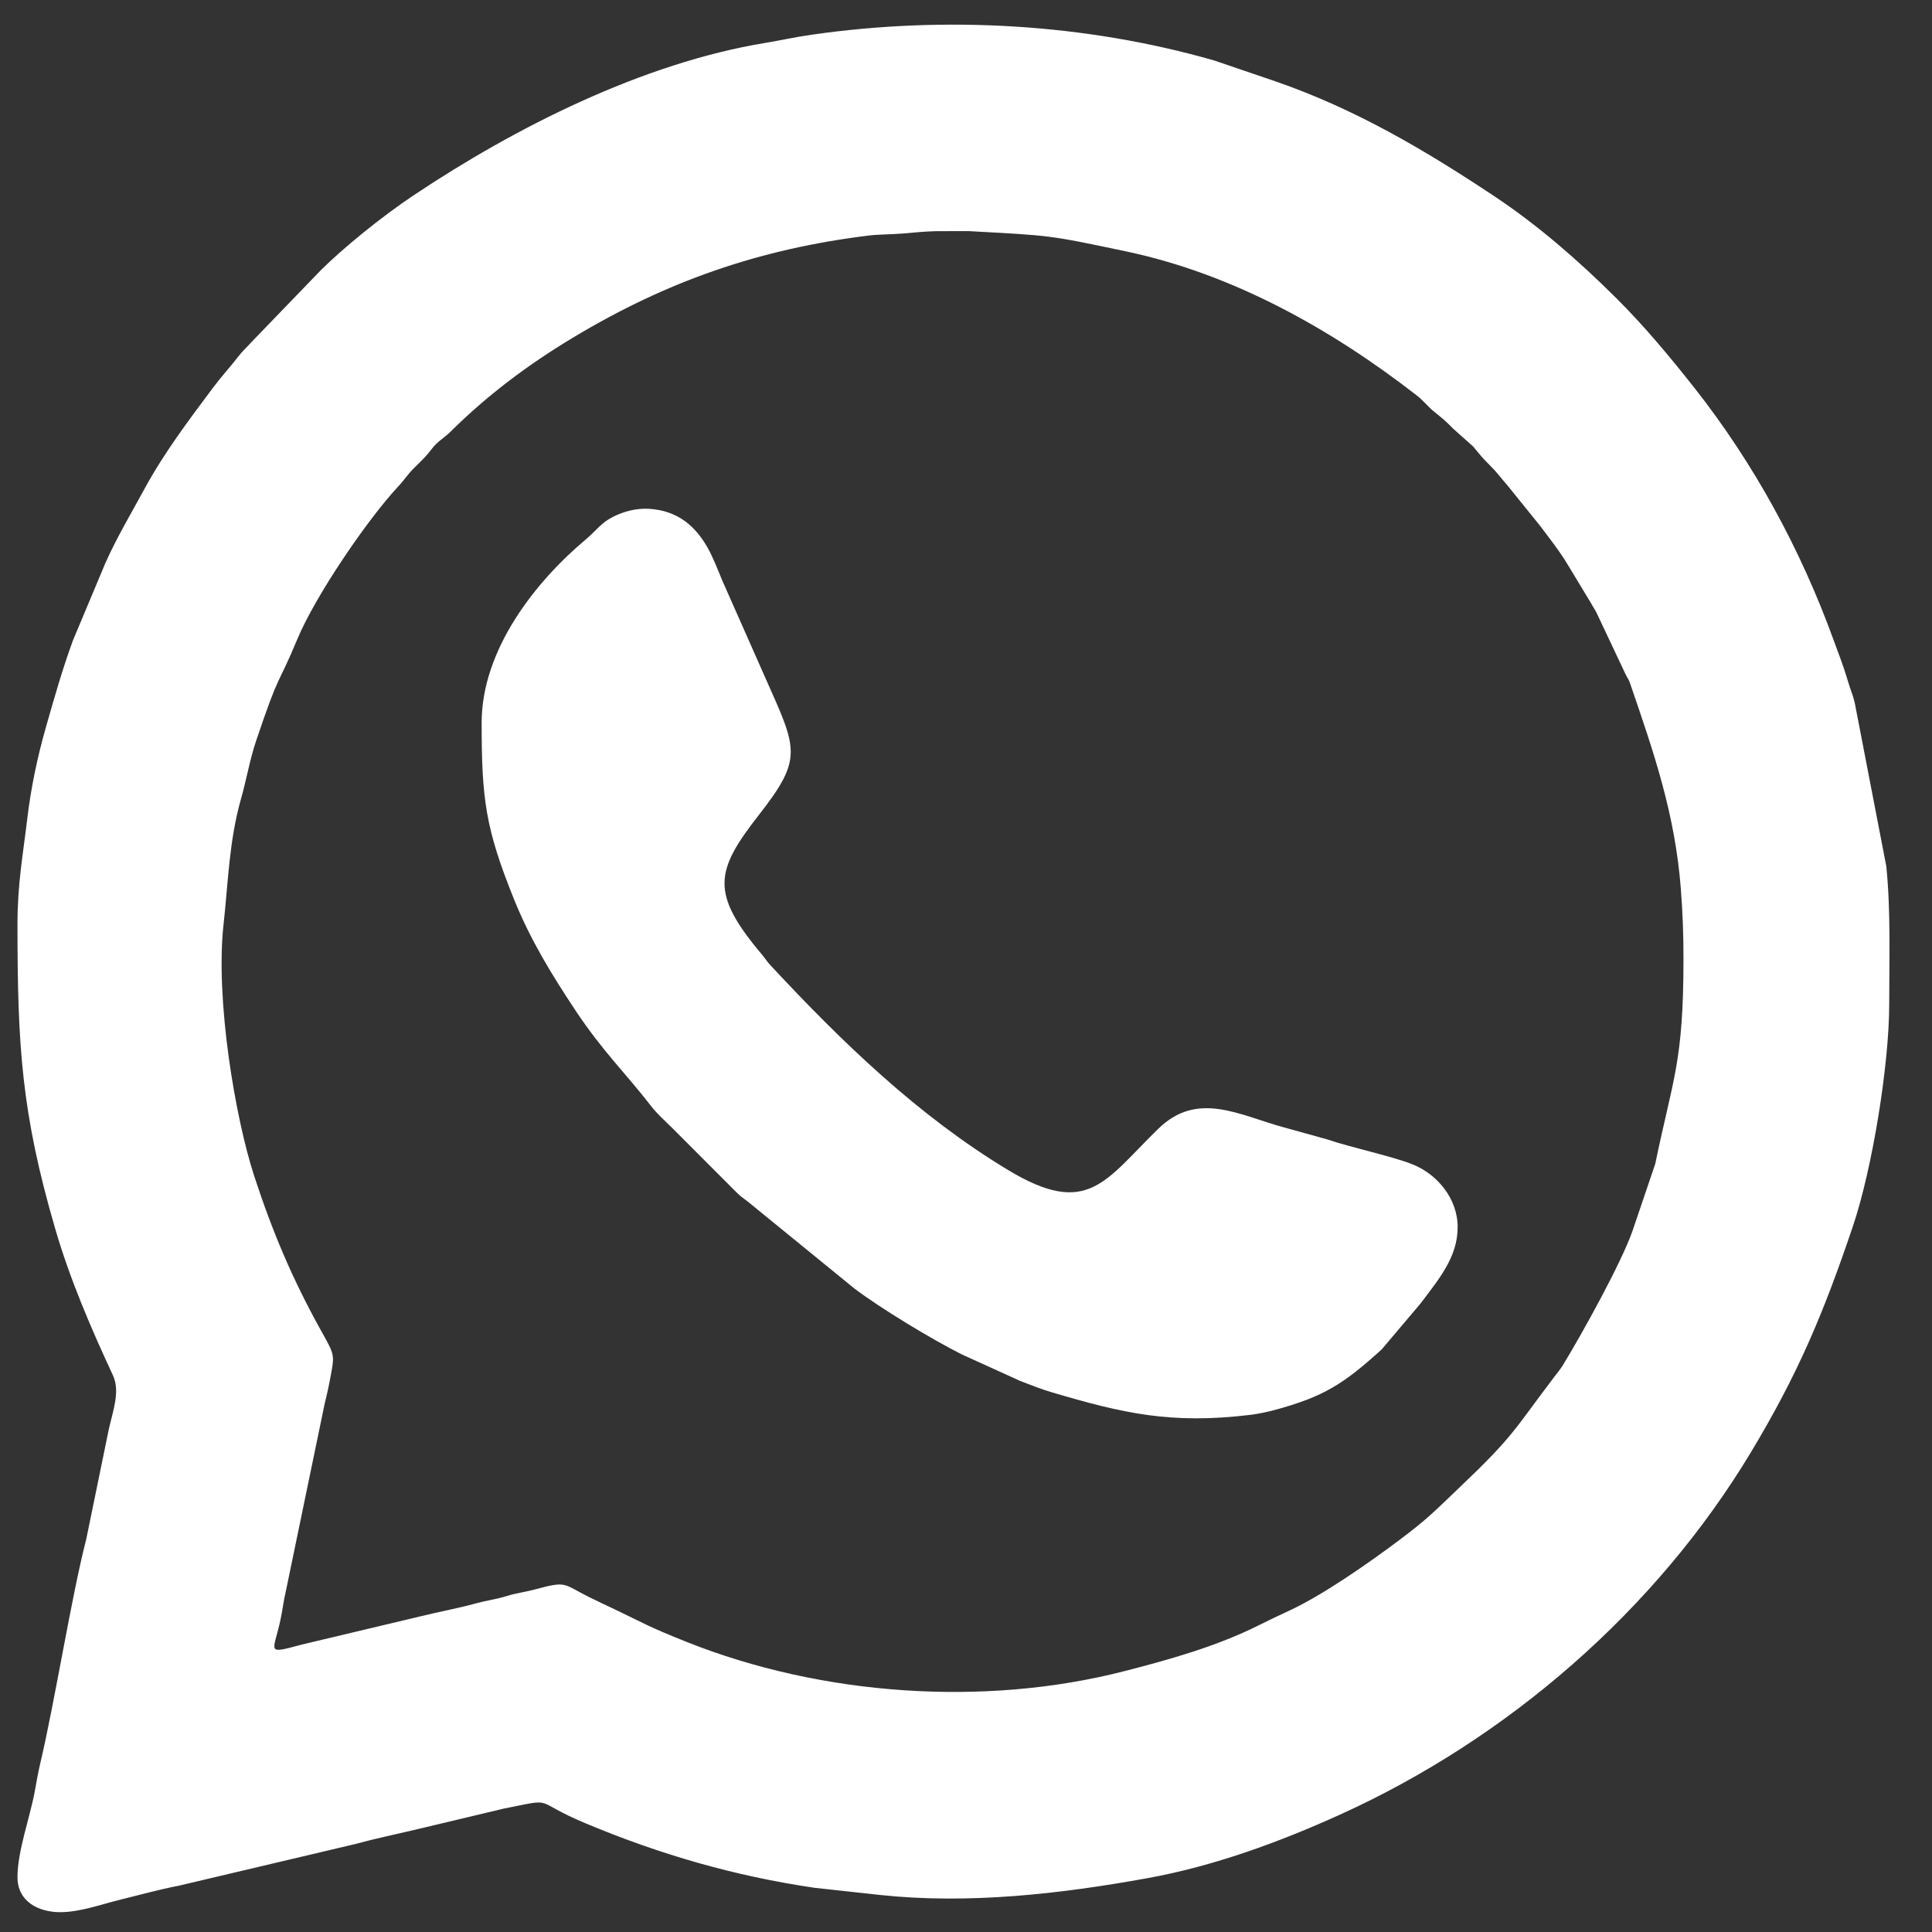 <?xml version="1.0" encoding="UTF-8"?>
<!DOCTYPE svg PUBLIC "-//W3C//DTD SVG 1.1//EN" "http://www.w3.org/Graphics/SVG/1.1/DTD/svg11.dtd">
<!-- Creator: CorelDRAW 2020 (64 Bit) -->
<svg xmlns="http://www.w3.org/2000/svg" xml:space="preserve" width="42.333mm" height="42.333mm" version="1.1" style="shape-rendering:geometricPrecision; text-rendering:geometricPrecision; image-rendering:optimizeQuality; fill-rule:evenodd; clip-rule:evenodd"
viewBox="0 0 4233.32 4233.32"
 xmlns:xlink="http://www.w3.org/1999/xlink"
 xmlns:xodm="http://www.corel.com/coreldraw/odm/2003">
 <rect x="0" y="0" width="4233.32" height="4233.32" fill="#333333" stroke="none"/>
 <defs>
  <style type="text/css">
   <![CDATA[
    .fil0 {fill:white}
   ]]>
  </style>
 </defs>
 <g id="Camada_x0020_1">
  <g id="_1372597853728">
   <g id="_1984502809392">
    <g id="_2187047498832">
     <g id="_1682221676256">
      <g id="_2228111428656">
       <g id="_2493365681824">
        <g id="_1527776972672">
         <g id="_1527657011280">
          <g id="_2435878392624">
           <g id="_1570322531200">
            <g id="_1890499195168">
             <g id="_2226214002864">
              <g id="_2162754951984">
               <path class="fil0" d="M3688.77 2100.75c0,227.1 -22.82,261.03 -61.86,449.44l-50.13 147.8c-25.21,70.93 -108.78,222.07 -152.15,293.15 -5.52,9.01 -13.62,18.81 -20.98,28.5 -87.18,114.77 -85.62,125.45 -205.65,239.65 -54.17,51.54 -68.06,67.32 -132.06,115.35 -66.45,49.88 -166.67,120.1 -241.18,154.66 -23.85,11.06 -43.21,20.21 -66.89,32.06 -91.46,45.8 -194.88,74.93 -295.2,100.64 -306.84,78.6 -662.57,53.56 -958.08,-64.3 -87.6,-34.95 -92.07,-40.13 -158.89,-72 -21.02,-10.03 -34.88,-16.26 -55.76,-26.7 -57.15,-28.6 -46.89,-35.4 -117.25,-16.46 -22.51,6.08 -42.37,8.26 -62.34,14.62 -20.45,6.5 -46.37,10.25 -66.6,15.85 -41.15,11.39 -82.44,18.7 -124.76,29.18l-257.59 61.3c-80.3,21.49 -62.39,17.51 -47.17,-52.67 5.05,-23.25 7.07,-43.8 12.21,-64.78l81.11 -391.68c5.08,-26.78 9.67,-40.13 14.8,-67.65 11.44,-61.1 12.78,-53.89 -21.25,-115.39 -60.31,-109.07 -103.85,-211.33 -144.02,-334.28 -41.7,-127.7 -85.62,-387.68 -67.16,-552.44 10.06,-89.9 11.85,-181.89 38.37,-275 11.71,-41.12 19.09,-85.33 32.95,-126.47 53.58,-158.85 44.71,-113.05 90.43,-222.96 39.47,-94.9 153.97,-262.74 220.95,-334.31 14.53,-15.52 19.3,-25.2 35.64,-41.32 15.13,-14.93 24.82,-23.75 37.07,-39.9 14.48,-19.06 25.64,-22.66 42.8,-39.66 81.1,-80.3 169.63,-146.39 267.54,-205.27 205.41,-123.53 407.2,-193.63 645.31,-223.31 24.8,-3.1 47.97,-2.4 77.71,-4.77 24.44,-1.95 40.3,-4.15 71.94,-5.09l71.2 -0.16c182.24,10.11 171.96,7.86 345.93,44.54 233.5,49.23 449.51,170.2 636,315.1 16.73,13 24.35,24.65 39.91,37.06 18.13,14.48 24.1,19.53 40.63,36.33l43.58 38.9c14.65,17.67 19.27,24.1 36.18,40.76 17.58,17.33 23.11,26.59 38.54,43.94l71.22 88.21c23.31,31.08 43.51,55.94 63.82,90.13 20.85,35.1 39.75,64.81 59.83,99.59l63.46 134.44c8.01,16.81 6.16,8.23 12.31,26.19 50.65,147.72 97.04,281.83 109.72,445.54 4.13,53.2 5.81,98.44 5.81,153.64zm-3650.47 -76.96c0,267.58 8.48,414.65 83.11,670.08 32.16,110.12 78.47,217.54 126,319.54 16.45,35.28 -0.09,78.59 -8.87,117.71l-49.63 241.77c-32.16,124.18 -68.97,357.1 -101.08,492.66 -4.93,20.88 -7.34,36.41 -11.68,59.79 -10.78,58.01 -37.85,131.07 -37.85,187.56 0,55.07 47.75,76.96 93.45,76.96 43.58,0 88.87,-16.87 132.01,-27.42 42.09,-10.31 84.54,-22.24 128.7,-30.74l386.93 -91.38c38.58,-10.72 89.15,-21.47 128.69,-30.74l195.32 -46.57c118.48,-23.37 58.07,-18.74 179.66,32.16 163.55,68.45 325.88,115.46 501.9,141.31l143.71 15.74c194.15,20.57 394.6,-2.22 585.95,-36.94 144.98,-26.3 287.87,-78.55 421.58,-139.17 367.41,-166.56 691.9,-447.74 899.95,-793.35 103.48,-171.89 159.54,-305.22 223.97,-496.24 42.37,-125.63 79.45,-353.5 79.45,-486.82 0,-99.71 3.53,-203.11 -6.37,-301.5l-69.38 -359.43c-5.13,-20.39 -8.15,-23.83 -14.59,-45.87 -10.04,-34.25 -20.11,-58.97 -31.25,-89.71 -72.02,-198.65 -174.4,-387.22 -304.86,-552.79 -53.81,-68.28 -109.62,-135.37 -171.43,-196.92 -81.32,-80.98 -170.66,-159.15 -266.41,-222.88 -152.5,-101.48 -304.68,-191.38 -479.28,-251.92l-135.31 -46.11c-282.44,-81.09 -589.89,-98.37 -881.32,-56.65 -39.92,5.72 -66.5,12.13 -102.82,18.13 -268.22,44.21 -547.29,184.79 -770.77,334.25 -70.17,46.93 -153.96,114.96 -203.7,164.66l-151.18 156.69c-11.78,13.26 -17.97,17.6 -28.81,31.65 -17.44,22.63 -36.23,42.7 -54.22,66.73 -53.5,71.51 -108.07,143.64 -151.08,222.77 -30.17,55.52 -59.73,104.81 -85.46,161.93l-71.48 170.43c-22.84,62.62 -39.38,120.51 -58.79,188.6 -19.53,68.48 -33.41,135.05 -41.77,205.62 -8.65,73.31 -20.99,139.49 -20.99,226.41z"/>
               <path class="fil0" d="M1055.36 1583.98c0,167.79 8.66,231.77 70.62,385.7 35.97,89.36 82.74,165.68 134.97,244.35 59.97,90.3 110.36,137.89 165.08,208.76 14.62,18.9 29.21,31.13 45.78,47.66l142.84 143.06c11.3,10.89 13.33,10.94 24.3,19.7l233.17 190.14c57.88,43.75 168.59,110.75 235.08,144.25l128.52 58.4c23.77,9.21 47.13,18.33 68.76,24.71 155.38,45.83 260.61,70.81 437.27,49.22 12.84,-1.57 36.08,-6.31 50.32,-10.16 109.5,-29.6 151.99,-57.52 235.4,-132.94l85.65 -101.27c39.35,-52.6 80.84,-100.58 80.84,-166.56 0,-62.87 -44.77,-116.06 -98.72,-137.67 -44.38,-17.78 -138.92,-38.02 -187.17,-54.76l-94.64 -26.28c-97.44,-26.24 -188.84,-81.21 -275.2,2.8 -117.38,114.21 -154.31,196.21 -329.46,90.56 -196.9,-118.77 -364.22,-280.52 -519.79,-447.79 -10.39,-11.2 -10.24,-13.32 -19.57,-24.4 -113.95,-135.13 -102.24,-183.35 -6.12,-306.39 96.7,-123.75 83.11,-143.61 15.19,-296.44l-96.13 -217.23c-8.71,-21.24 -20.83,-52.22 -32.32,-72.14 -24.93,-43.24 -62.12,-80.65 -128.47,-84.4 -28.36,-1.6 -56.62,6.29 -80.1,18.5 -24.76,12.9 -35.6,29.91 -56.81,47.67 -111.77,93.57 -229.29,242.64 -229.29,402.95z"/>
              </g>
             </g>
            </g>
           </g>
          </g>
         </g>
        </g>
       </g>
      </g>
     </g>
    </g>
   </g>
  </g>
 </g>
</svg>
